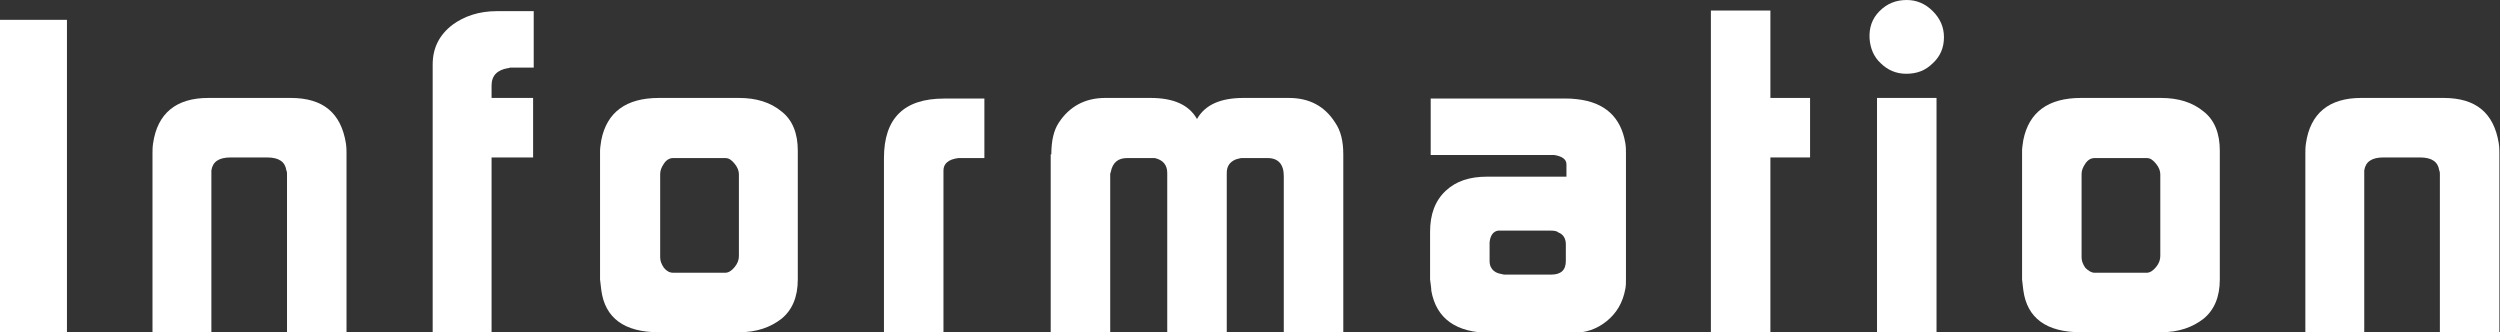 <?xml version="1.0" encoding="utf-8"?>
<!-- Generator: Adobe Illustrator 24.0.2, SVG Export Plug-In . SVG Version: 6.00 Build 0)  -->
<svg version="1.1" id="レイヤー_1" xmlns="http://www.w3.org/2000/svg" xmlns:xlink="http://www.w3.org/1999/xlink" x="0px"
	 y="0px" viewBox="0 0 403.3 53.6" style="enable-background:new 0 0 403.3 53.6;" xml:space="preserve">
<rect x="0" y="0" width="403.3" height="53.6" fill="#333333" stroke="none"/>
<style type="text/css">
	.st0{enable-background:new    ;}
	.st1{fill:#FFFFFF;}
</style>
<title>title_info_w</title>
<g id="レイヤー_2_1_">
	<g id="レイヤー_1-2">
		<g class="st0">
			<path class="st1" d="M0,53.6V3.2h10.8v50.4H0z"/>
			<path class="st1" d="M24.6,53.6V24.8c0-0.5,0-1.1,0.1-1.7c0.7-4.8,3.7-7.3,8.9-7.3h13.3c5.2,0,8.1,2.4,8.9,7.3
				c0.1,0.7,0.1,1.2,0.1,1.7v28.8h-9.6V28.1c0-0.2,0-0.4-0.1-0.6c-0.2-1.4-1.2-2.1-3.1-2.1h-5.9c-1.9,0-2.9,0.7-3.1,2.1v26.1H24.6z"
				/>
			<path class="st1" d="M69.8,53.6V10.4c0-2.7,1.1-4.8,3.2-6.4c1.9-1.4,4.3-2.2,7.1-2.2h6v9.1h-3.8C82.1,11,82,11,81.9,11
				c-1.7,0.3-2.6,1.2-2.6,2.8v2H86v9.6h-6.7v28.2H69.8z"/>
			<path class="st1" d="M96.8,45.1V24.3c0-0.4,0.1-1,0.2-1.7c0.9-4.5,4-6.8,9.3-6.8h12.9c2.8,0,5.1,0.7,6.9,2.2
				c1.8,1.4,2.6,3.6,2.6,6.3v20.8c0,2.8-0.9,4.9-2.6,6.3c-1.8,1.4-4,2.2-6.9,2.2h-12.9c-5.6,0-8.7-2.3-9.3-6.8L96.8,45.1z M108.6,44
				h8.4c0.5,0,1-0.3,1.5-0.9c0.5-0.6,0.7-1.2,0.7-1.8V28.1c0-0.5-0.2-1.1-0.7-1.7c-0.5-0.6-0.9-0.9-1.5-0.9h-8.4
				c-0.6,0-1.1,0.3-1.5,0.9s-0.6,1.1-0.6,1.7v13.4c0,0.6,0.2,1.1,0.6,1.7C107.5,43.7,108,44,108.6,44z"/>
			<path class="st1" d="M142.6,25.5c0-6.4,3.2-9.6,9.7-9.6h6.5v9.6h-4.2c-1.6,0.2-2.4,0.9-2.4,2v26.1h-9.6V25.5z"/>
			<path class="st1" d="M169.6,24.9c0-2.2,0.4-3.9,1.2-5.1c1.7-2.6,4.2-4,7.5-4h7.3c3.7,0,6.2,1.1,7.5,3.4c1.3-2.3,3.8-3.4,7.5-3.4
				h7.3c3.3,0,5.8,1.3,7.5,4c0.9,1.3,1.3,3,1.3,5.1v28.7h-9.6V28.4c0-1.9-0.9-2.9-2.6-2.9h-4.2c-0.2,0-0.5,0.1-0.9,0.2
				c-1,0.4-1.5,1.1-1.5,2.2v25.7h-9.6V27.9c0-1.3-0.7-2.1-2-2.4h-4.5c-1.4,0-2.3,0.7-2.6,2.2c0,0,0,0.1-0.1,0.3v0.4v25.3h-9.6V24.9z
				"/>
			<path class="st1" d="M230.7,45.1v-7.7c0-2.8,0.8-5,2.5-6.6c1.7-1.6,3.9-2.3,6.7-2.3h12.8v-2c0-0.8-0.7-1.3-2-1.5h-19.9v-9.1h22
				c0.3,0,0.8,0,1.6,0.1c4.5,0.5,7.1,2.9,7.8,7.1c0.1,0.6,0.1,1.1,0.1,1.7v20.1c0,0.7,0,1.2-0.1,1.7c-0.4,2.2-1.4,3.9-3,5.2
				s-3.4,1.9-5.5,1.9h-13.2c-5.6,0-8.8-2.3-9.6-6.8C230.9,46.5,230.8,45.9,230.7,45.1z M240.7,43.4c0.3,0.4,0.8,0.7,1.5,0.8
				c0.1,0,0.3,0.1,0.5,0.1h7.5c1.6,0,2.4-0.7,2.4-2.2v-2.7c0-0.9-0.4-1.6-1.2-1.9c-0.2-0.2-0.6-0.3-1.3-0.3h-8.4
				c-0.8,0.1-1.3,0.8-1.4,1.9v3C240.3,42.6,240.4,43,240.7,43.4z"/>
			<path class="st1" d="M276,53.6V1.7h9.6v14.1h6.4v9.6h-6.4v28.2H276z"/>
			<path class="st1" d="M301.6,6.2c-0.1-1.7,0.4-3.2,1.6-4.4c1.2-1.2,2.6-1.8,4.4-1.8c1.6,0,3,0.6,4.2,1.8c1.2,1.2,1.8,2.6,1.8,4.2
				c0,1.7-0.6,3.1-1.8,4.2c-1.2,1.2-2.6,1.7-4.3,1.7c-1.6,0-3-0.6-4.1-1.7C302.3,9.2,301.7,7.8,301.6,6.2z M302.8,53.6V15.8h9.6
				v37.8H302.8z"/>
			<path class="st1" d="M326.2,45.1V24.3c0-0.4,0.1-1,0.2-1.7c0.9-4.5,4-6.8,9.3-6.8h12.9c2.8,0,5.1,0.7,6.9,2.2
				c1.8,1.4,2.6,3.6,2.6,6.3v20.8c0,2.8-0.9,4.9-2.6,6.3c-1.8,1.4-4,2.2-6.9,2.2h-12.9c-5.6,0-8.7-2.3-9.3-6.8L326.2,45.1z
				 M337.9,44h8.4c0.5,0,1-0.3,1.5-0.9s0.7-1.2,0.7-1.8V28.1c0-0.5-0.2-1.1-0.7-1.7c-0.5-0.6-0.9-0.9-1.5-0.9h-8.4
				c-0.6,0-1.1,0.3-1.5,0.9s-0.6,1.1-0.6,1.7v13.4c0,0.6,0.2,1.1,0.6,1.7C336.9,43.7,337.4,44,337.9,44z"/>
			<path class="st1" d="M371.9,53.6V24.8c0-0.5,0-1.1,0.1-1.7c0.7-4.8,3.7-7.3,8.9-7.3h13.3c5.2,0,8.1,2.4,8.9,7.3
				c0.1,0.7,0.1,1.2,0.1,1.7v28.8h-9.6V28.1c0-0.2,0-0.4-0.1-0.6c-0.2-1.4-1.2-2.1-3.1-2.1h-5.9c-1.9,0-2.9,0.7-3.1,2.1v26.1H371.9z
				"/>
		</g>
	</g>
</g>
</svg>
